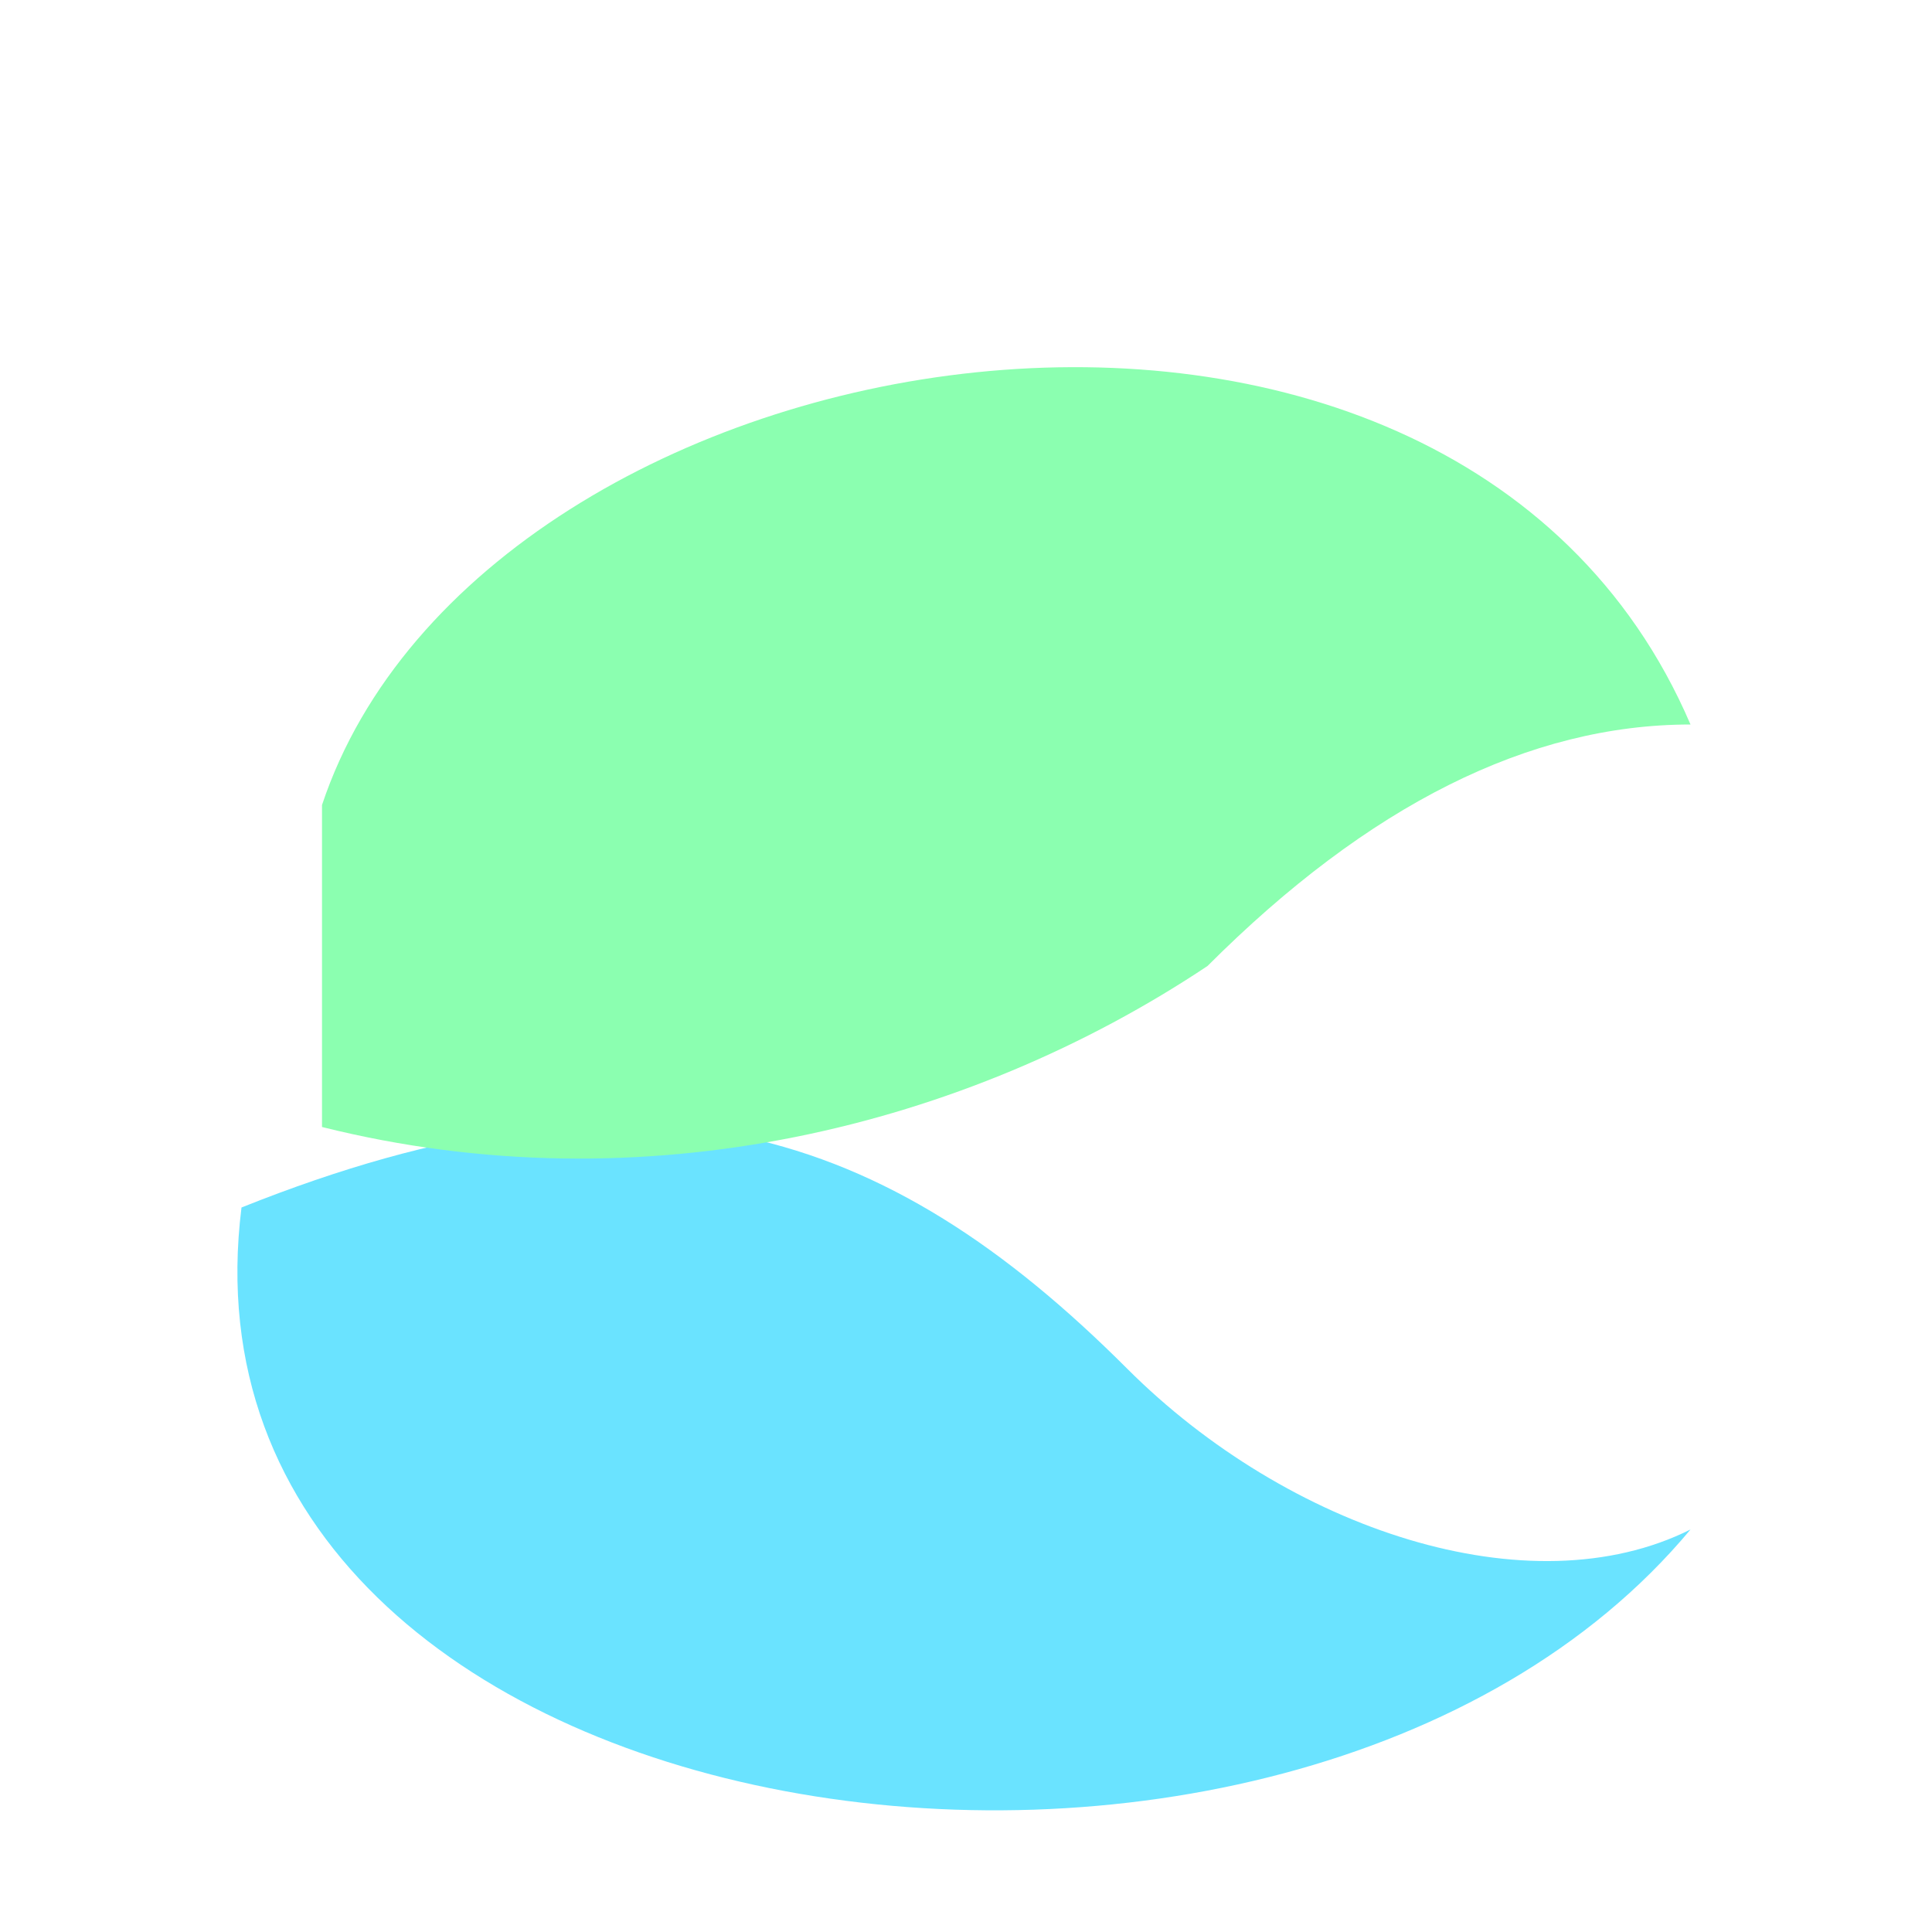 <svg xmlns="http://www.w3.org/2000/svg" viewBox="0 0 24 24" fill="none">
  <path d="M3 15c5-2 8-1 11 2 2 2 5 3 7 2-5 6-19 4-18-4Z" fill="#6ae3ff"></path>
  <path d="M4 10c2-6 14-8 17-1-2 0-4 1-6 3-3 2-7 3-11 2Z" fill="#8bffb0"></path>
</svg>
